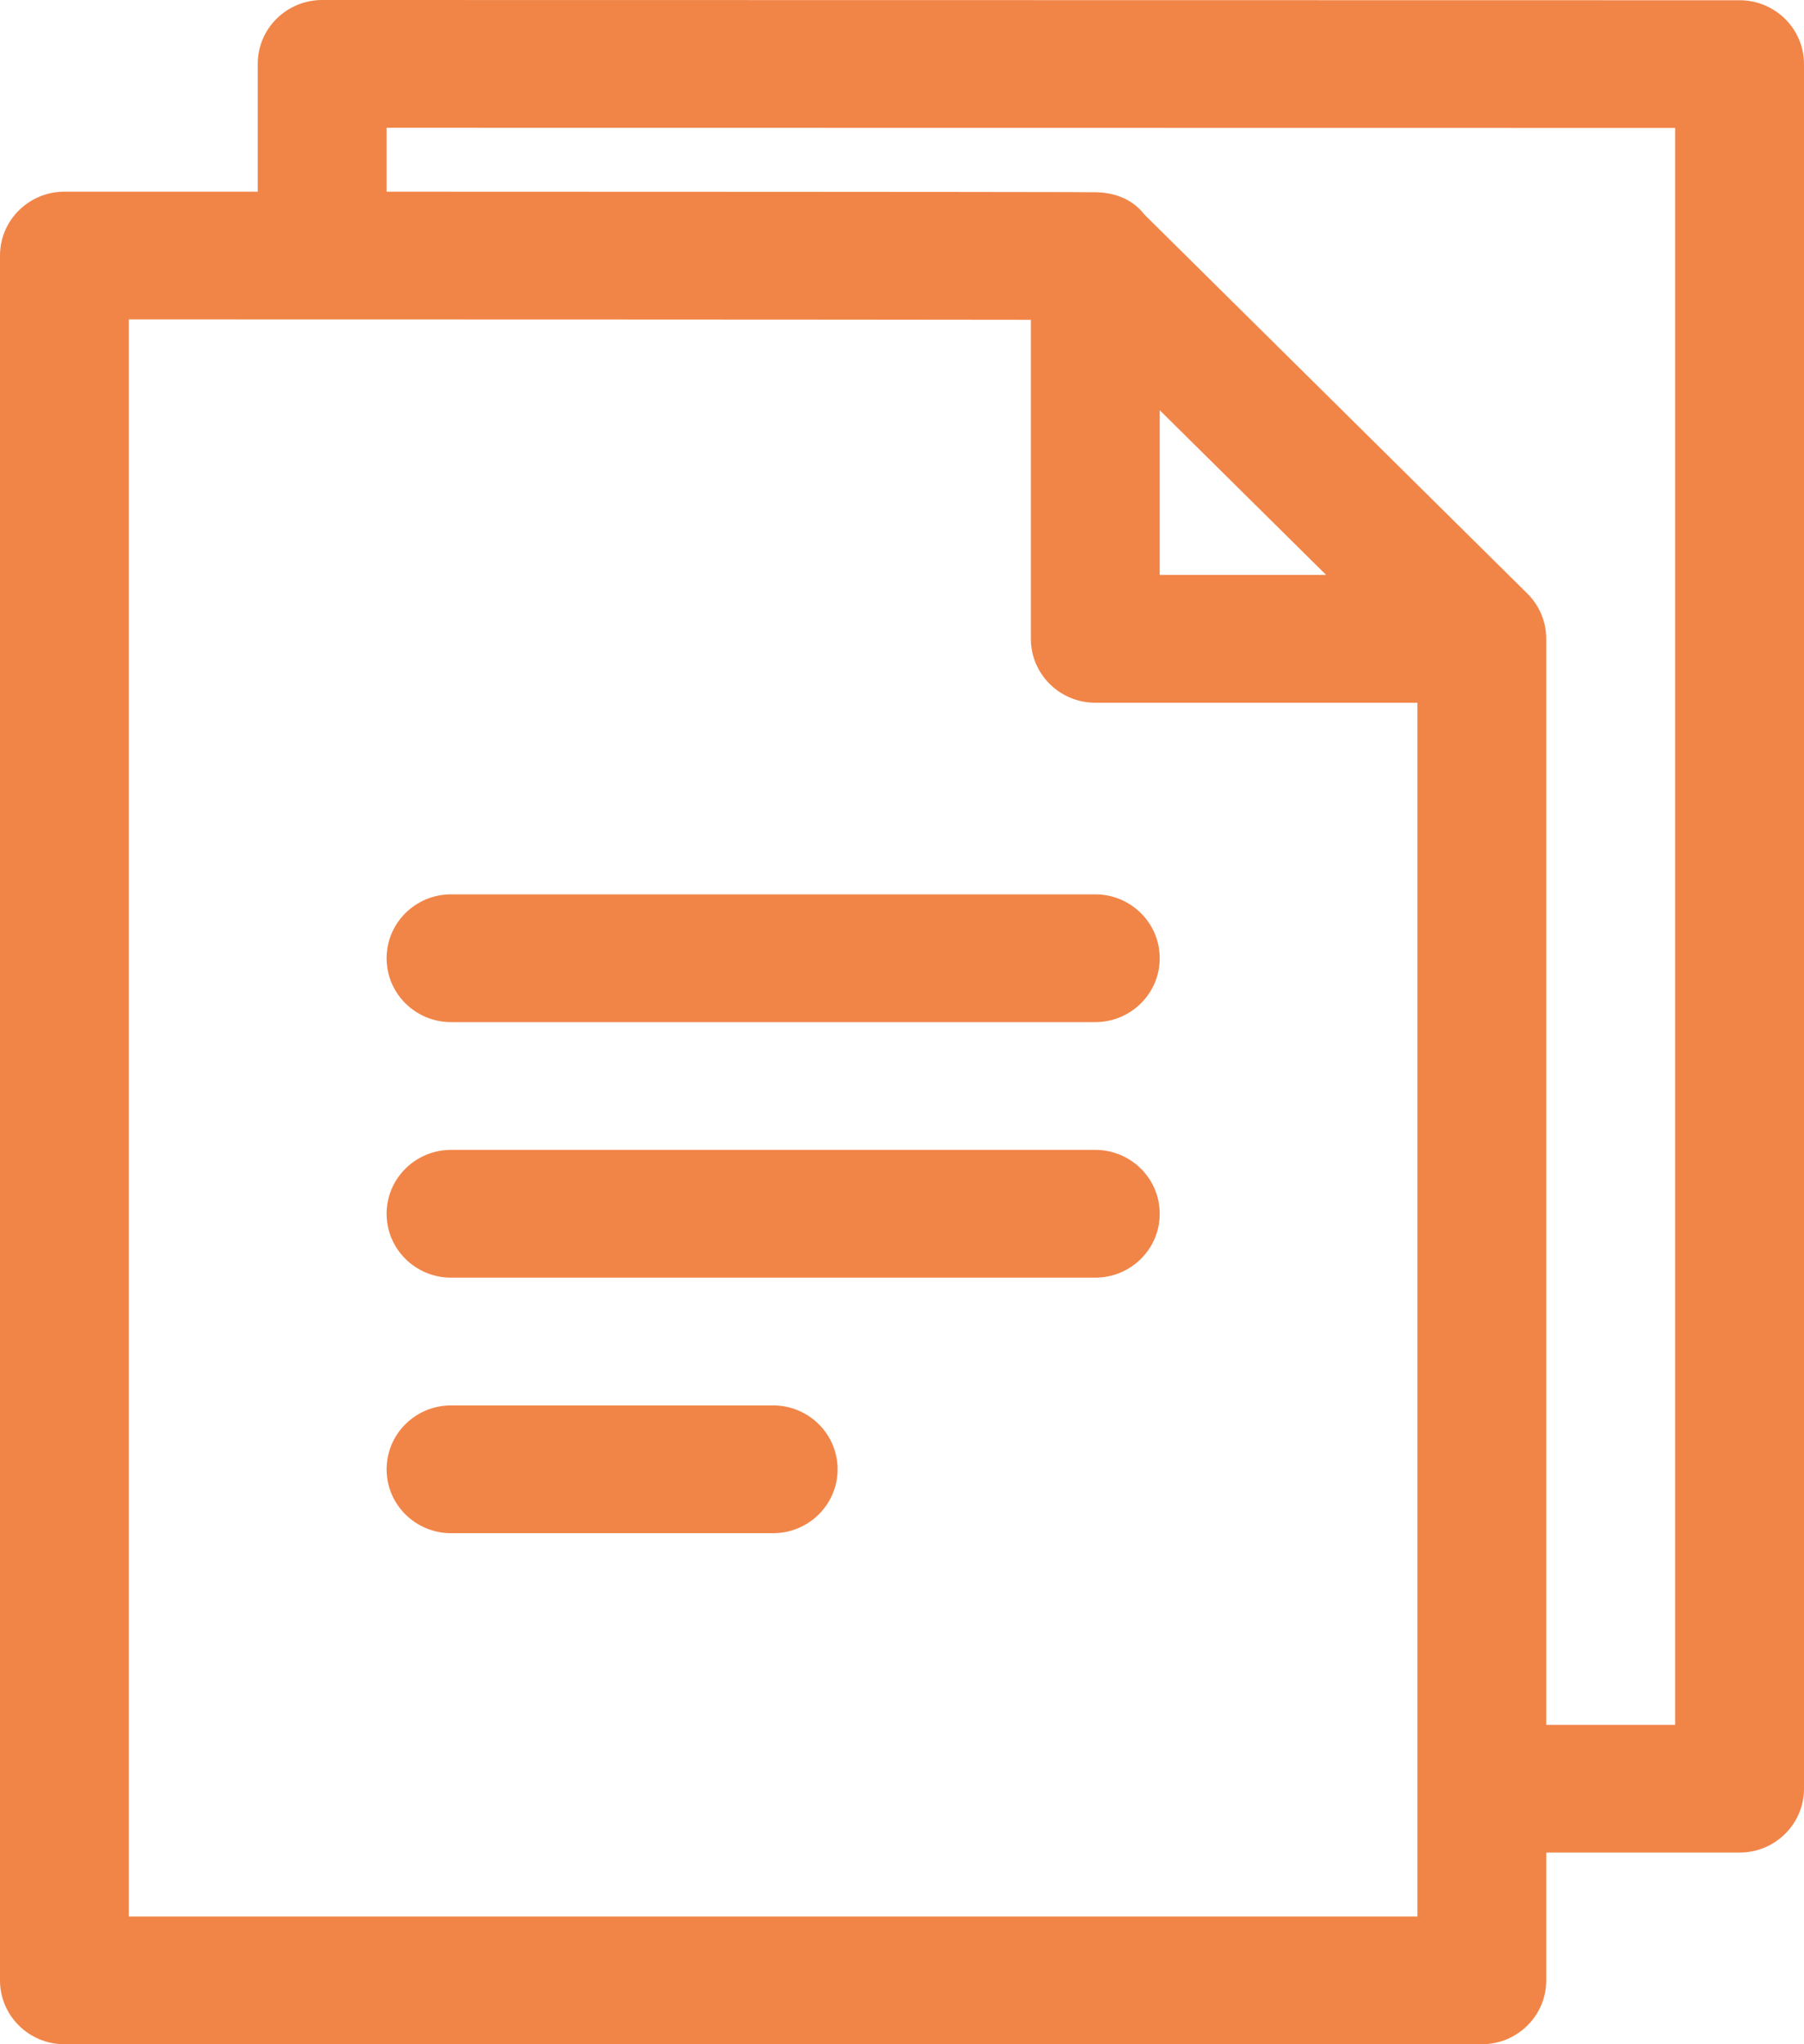 <svg width="30" height="34" viewBox="0 0 30 34" fill="none" xmlns="http://www.w3.org/2000/svg">
<g clip-path="url(#clip0_840_3223)">
<path fill-rule="evenodd" clip-rule="evenodd" d="M4.286 3.188H1.071C0.48 3.188 0 3.664 0 4.25V32.938C0 33.524 0.48 34 1.071 34H24.643C25.234 34 25.714 33.524 25.714 32.938V30.812H28.929C29.52 30.812 30 30.336 30 29.75V1.066C30 0.479 29.52 0.004 28.929 0.004L5.357 0C5.073 0 4.801 0.112 4.6 0.311C4.398 0.51 4.286 0.781 4.286 1.062V3.188ZM17.143 5.319C14.069 5.314 5.221 5.312 2.143 5.312V31.875H23.571V11.688H18.214C17.623 11.688 17.143 11.211 17.143 10.625V5.319ZM6.429 3.188C10.657 3.189 16.108 3.191 17.738 3.195C18.034 3.196 18.21 3.197 18.243 3.198C18.637 3.211 18.883 3.377 19.033 3.57L25.4 9.873C25.6 10.072 25.714 10.342 25.714 10.625V28.688H27.857V2.128L6.429 2.125V3.188ZM7.5 25.5H12.857C13.448 25.5 13.929 25.024 13.929 24.438C13.929 23.851 13.448 23.375 12.857 23.375H7.5C6.909 23.375 6.429 23.851 6.429 24.438C6.429 25.024 6.909 25.5 7.5 25.5ZM7.5 21.25H18.214C18.806 21.25 19.286 20.774 19.286 20.188C19.286 19.601 18.806 19.125 18.214 19.125H7.5C6.909 19.125 6.429 19.601 6.429 20.188C6.429 20.774 6.909 21.25 7.5 21.25ZM7.5 17H18.214C18.806 17 19.286 16.524 19.286 15.938C19.286 15.351 18.806 14.875 18.214 14.875H7.5C6.909 14.875 6.429 15.351 6.429 15.938C6.429 16.524 6.909 17 7.5 17ZM19.286 9.562H22.053L19.286 6.823V9.562Z" fill="#F18548"/>
</g>
<defs>
<clipPath id="clip0_840_3223">
<rect width="30" height="34" fill="white"/>
</clipPath>
</defs>
</svg>
